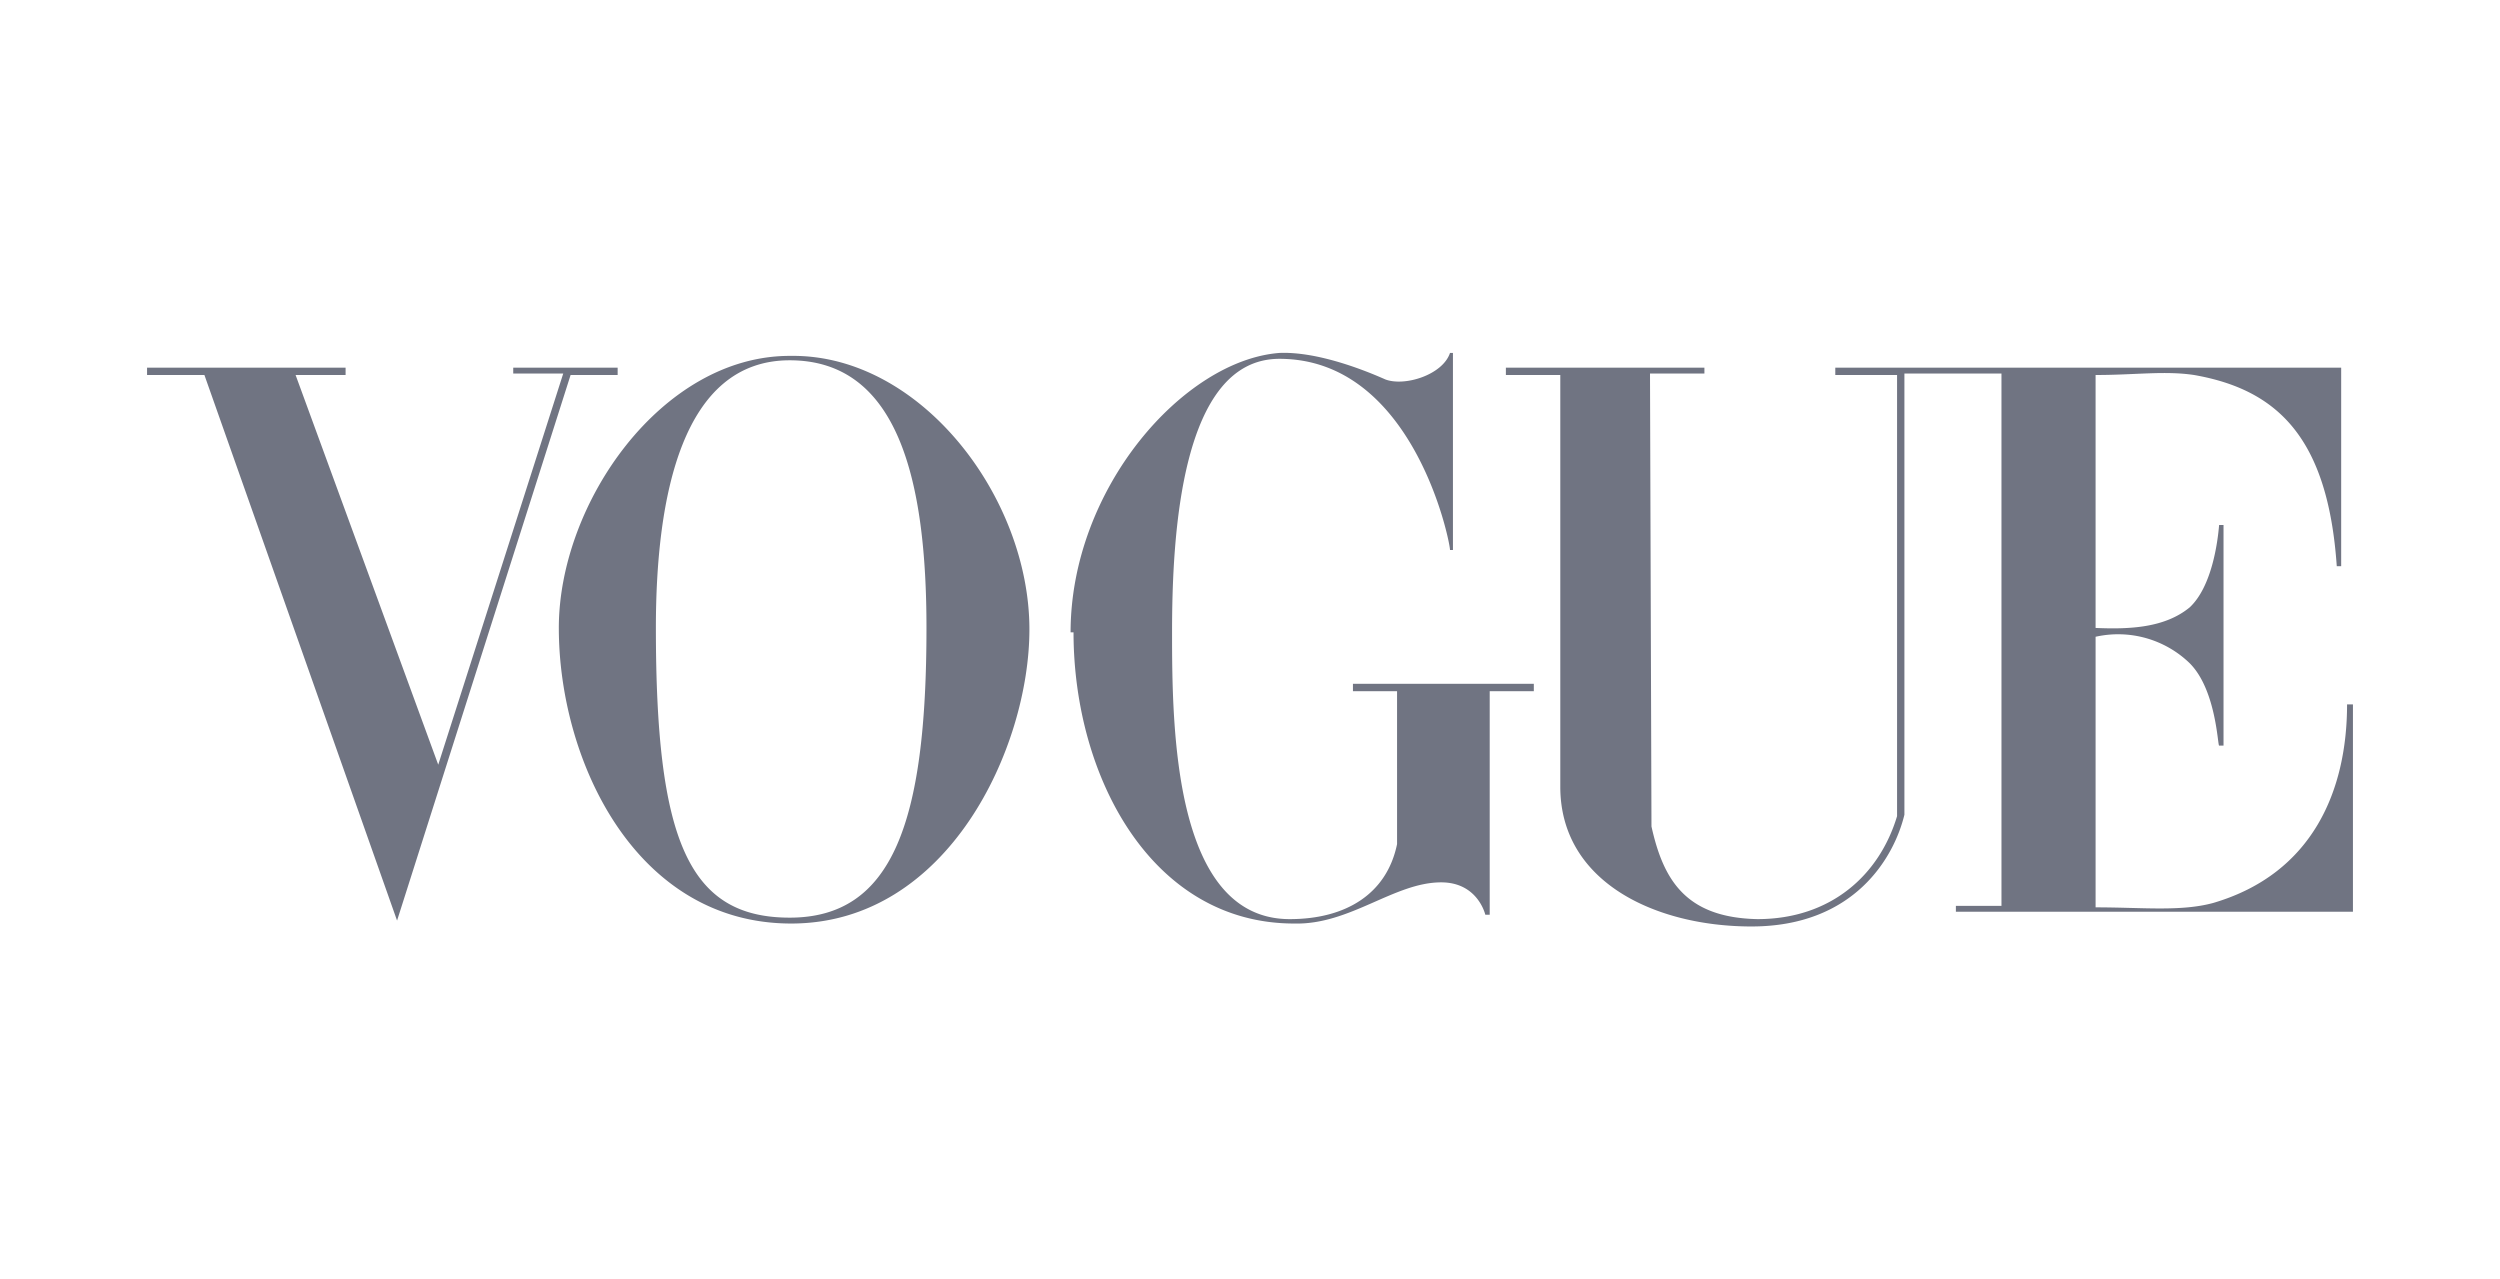 <svg xmlns="http://www.w3.org/2000/svg" width="170" height="87" fill="none"><path fill="#707482" d="M53.7 24.2C45 24.2 38 34.2 38 42.7c0 9 5.2 20.1 15.8 20.1 10.7 0 16.2-12 16.2-20 0-9-7.4-18.7-16.2-18.6Zm0 .3c7.4 0 9.3 8.2 9.3 18.2 0 13.2-2.3 19.7-9.3 19.7-6.9 0-9.1-5.3-9.1-19.7 0-9 1.8-18.2 9.1-18.2ZM72.8 43c0-9.8 7.7-18.5 14.2-19 2.4-.1 5.4 1 7.2 1.8 1.3.5 3.9-.3 4.4-1.8h.2v13.4h-.2c0-.6-2.5-13-11.6-13-6.7 0-7.3 12-7.3 18.6 0 6.5.1 19.5 8 19.5 3.8 0 6.6-1.7 7.3-5.1V47H92v-.5h12.3v.5h-3v15.2h-.3s-.5-2.2-3-2.2c-3.2 0-6.2 2.9-10 2.8-9.7 0-15-10-15-19.8ZM13.9 25.5H10V25h13.5v.5h-3.4L29.8 52l8.5-26.6h-3.4V25H42v.5h-3.2L27 62.6 13.9 25.5ZM106.1 53.5v-28h-3.7V25h13.5v.4h-3.7l.1 30.8c.8 3.6 2.3 6.2 7.2 6.3 5 0 8.3-3 9.5-7v-30h-4.2V25h34.4v13.5h-.3c-.6-8.7-4-12-9.7-13-2-.3-4 0-6.7 0v17.2c2.3.1 4.7 0 6.4-1.4 1.5-1.4 1.9-4.4 2-5.6h.3v15h-.3c-.1 0-.2-3.8-2-5.6a7 7 0 0 0-6.4-1.8v18.4c3.2 0 5.8.3 8-.3 6.8-2 9.1-7.7 9.1-13.5h.4V62h-27v-.4h3.1V25.4h-6.6v30c-.7 2.9-3.4 7.6-10.4 7.6-6.5 0-13-3-13-9.5Z"/></svg>